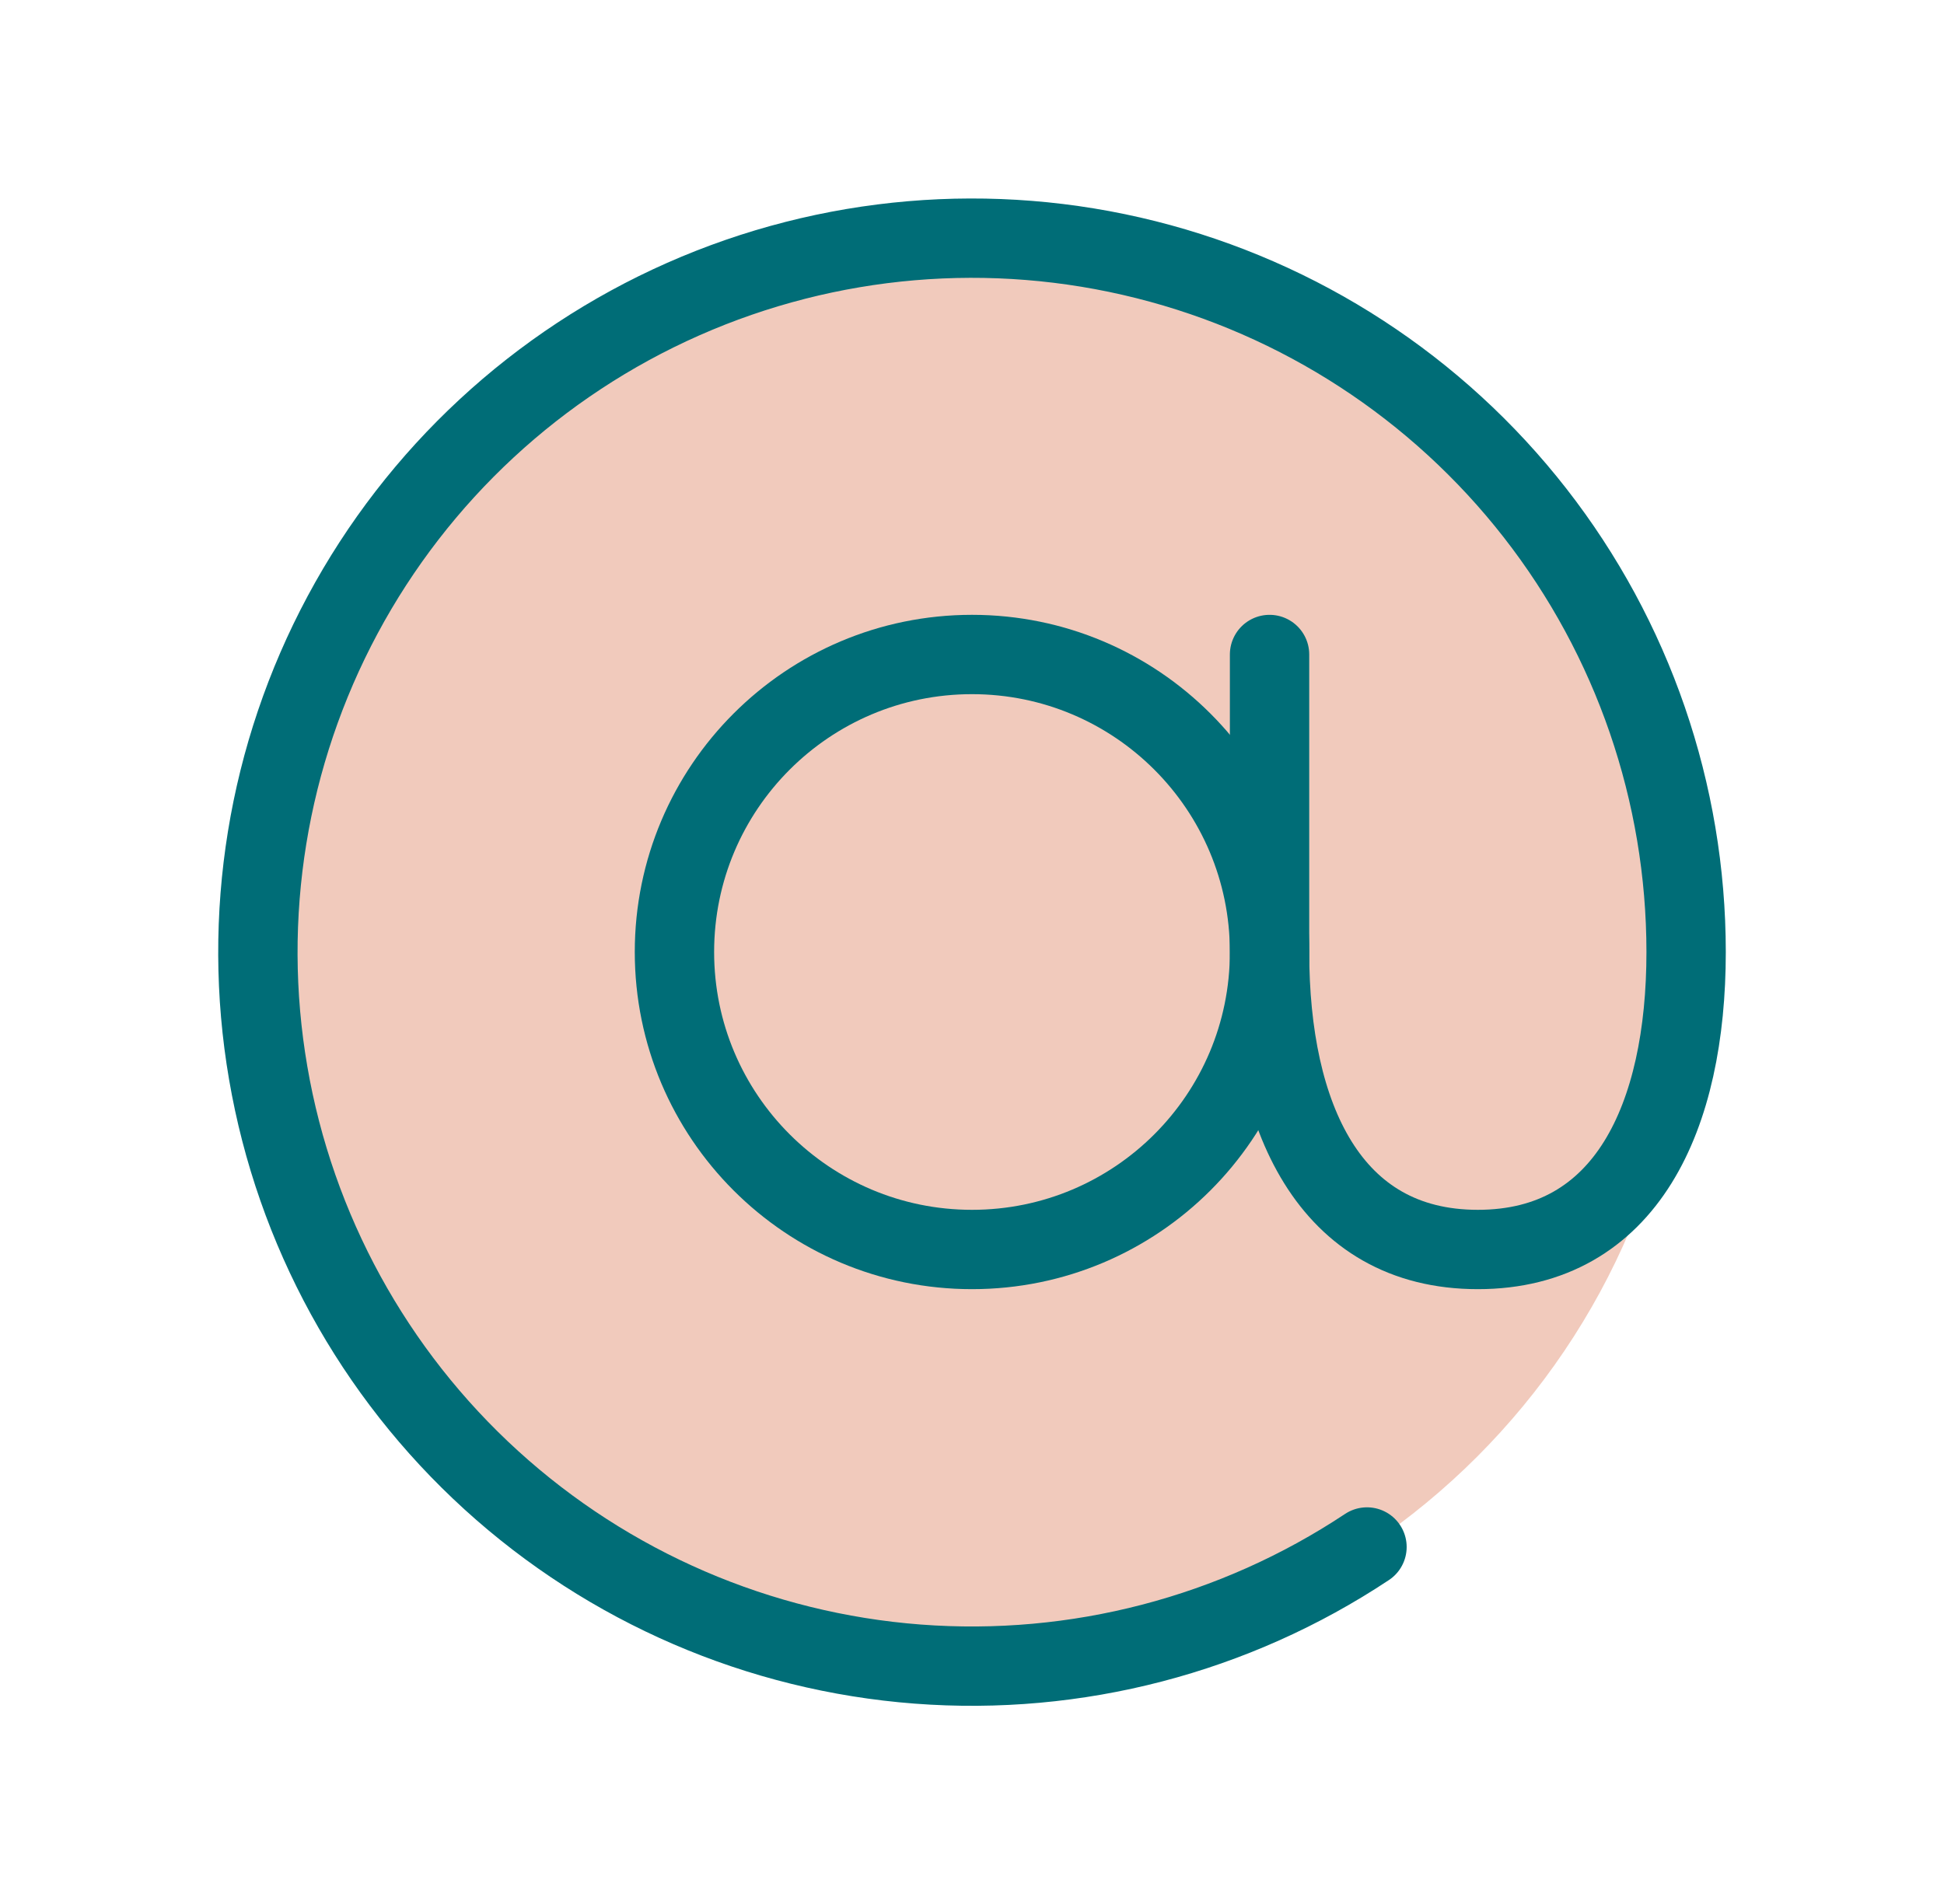 <svg width="49" height="48" viewBox="0 0 49 48" fill="none" xmlns="http://www.w3.org/2000/svg">
<path d="M24.5 42C34.441 42 42.5 33.941 42.5 24C42.5 14.059 34.441 6 24.5 6C14.559 6 6.5 14.059 6.5 24C6.5 33.941 14.559 42 24.5 42Z" fill="#F1CABC"/>
<path d="M24.5 31.5C28.642 31.5 32 28.142 32 24C32 19.858 28.642 16.5 24.5 16.5C20.358 16.5 17 19.858 17 24C17 28.142 20.358 31.5 24.5 31.5Z" stroke="#006D77" stroke-width="2" stroke-linecap="round" stroke-linejoin="round"/>
<path d="M34.456 39C31.115 41.218 27.129 42.257 23.13 41.952C19.131 41.647 15.349 40.015 12.383 37.315C9.418 34.616 7.438 31.003 6.76 27.05C6.081 23.098 6.742 19.032 8.637 15.498C10.532 11.963 13.553 9.163 17.221 7.541C20.889 5.92 24.994 5.569 28.883 6.546C32.773 7.523 36.225 9.77 38.692 12.932C41.159 16.094 42.499 19.989 42.5 24C42.5 28.144 41 31.5 37.25 31.5C33.5 31.5 32 28.144 32 24V16.5" stroke="#006D77" stroke-width="2" stroke-linecap="round" stroke-linejoin="round"/>
</svg>
